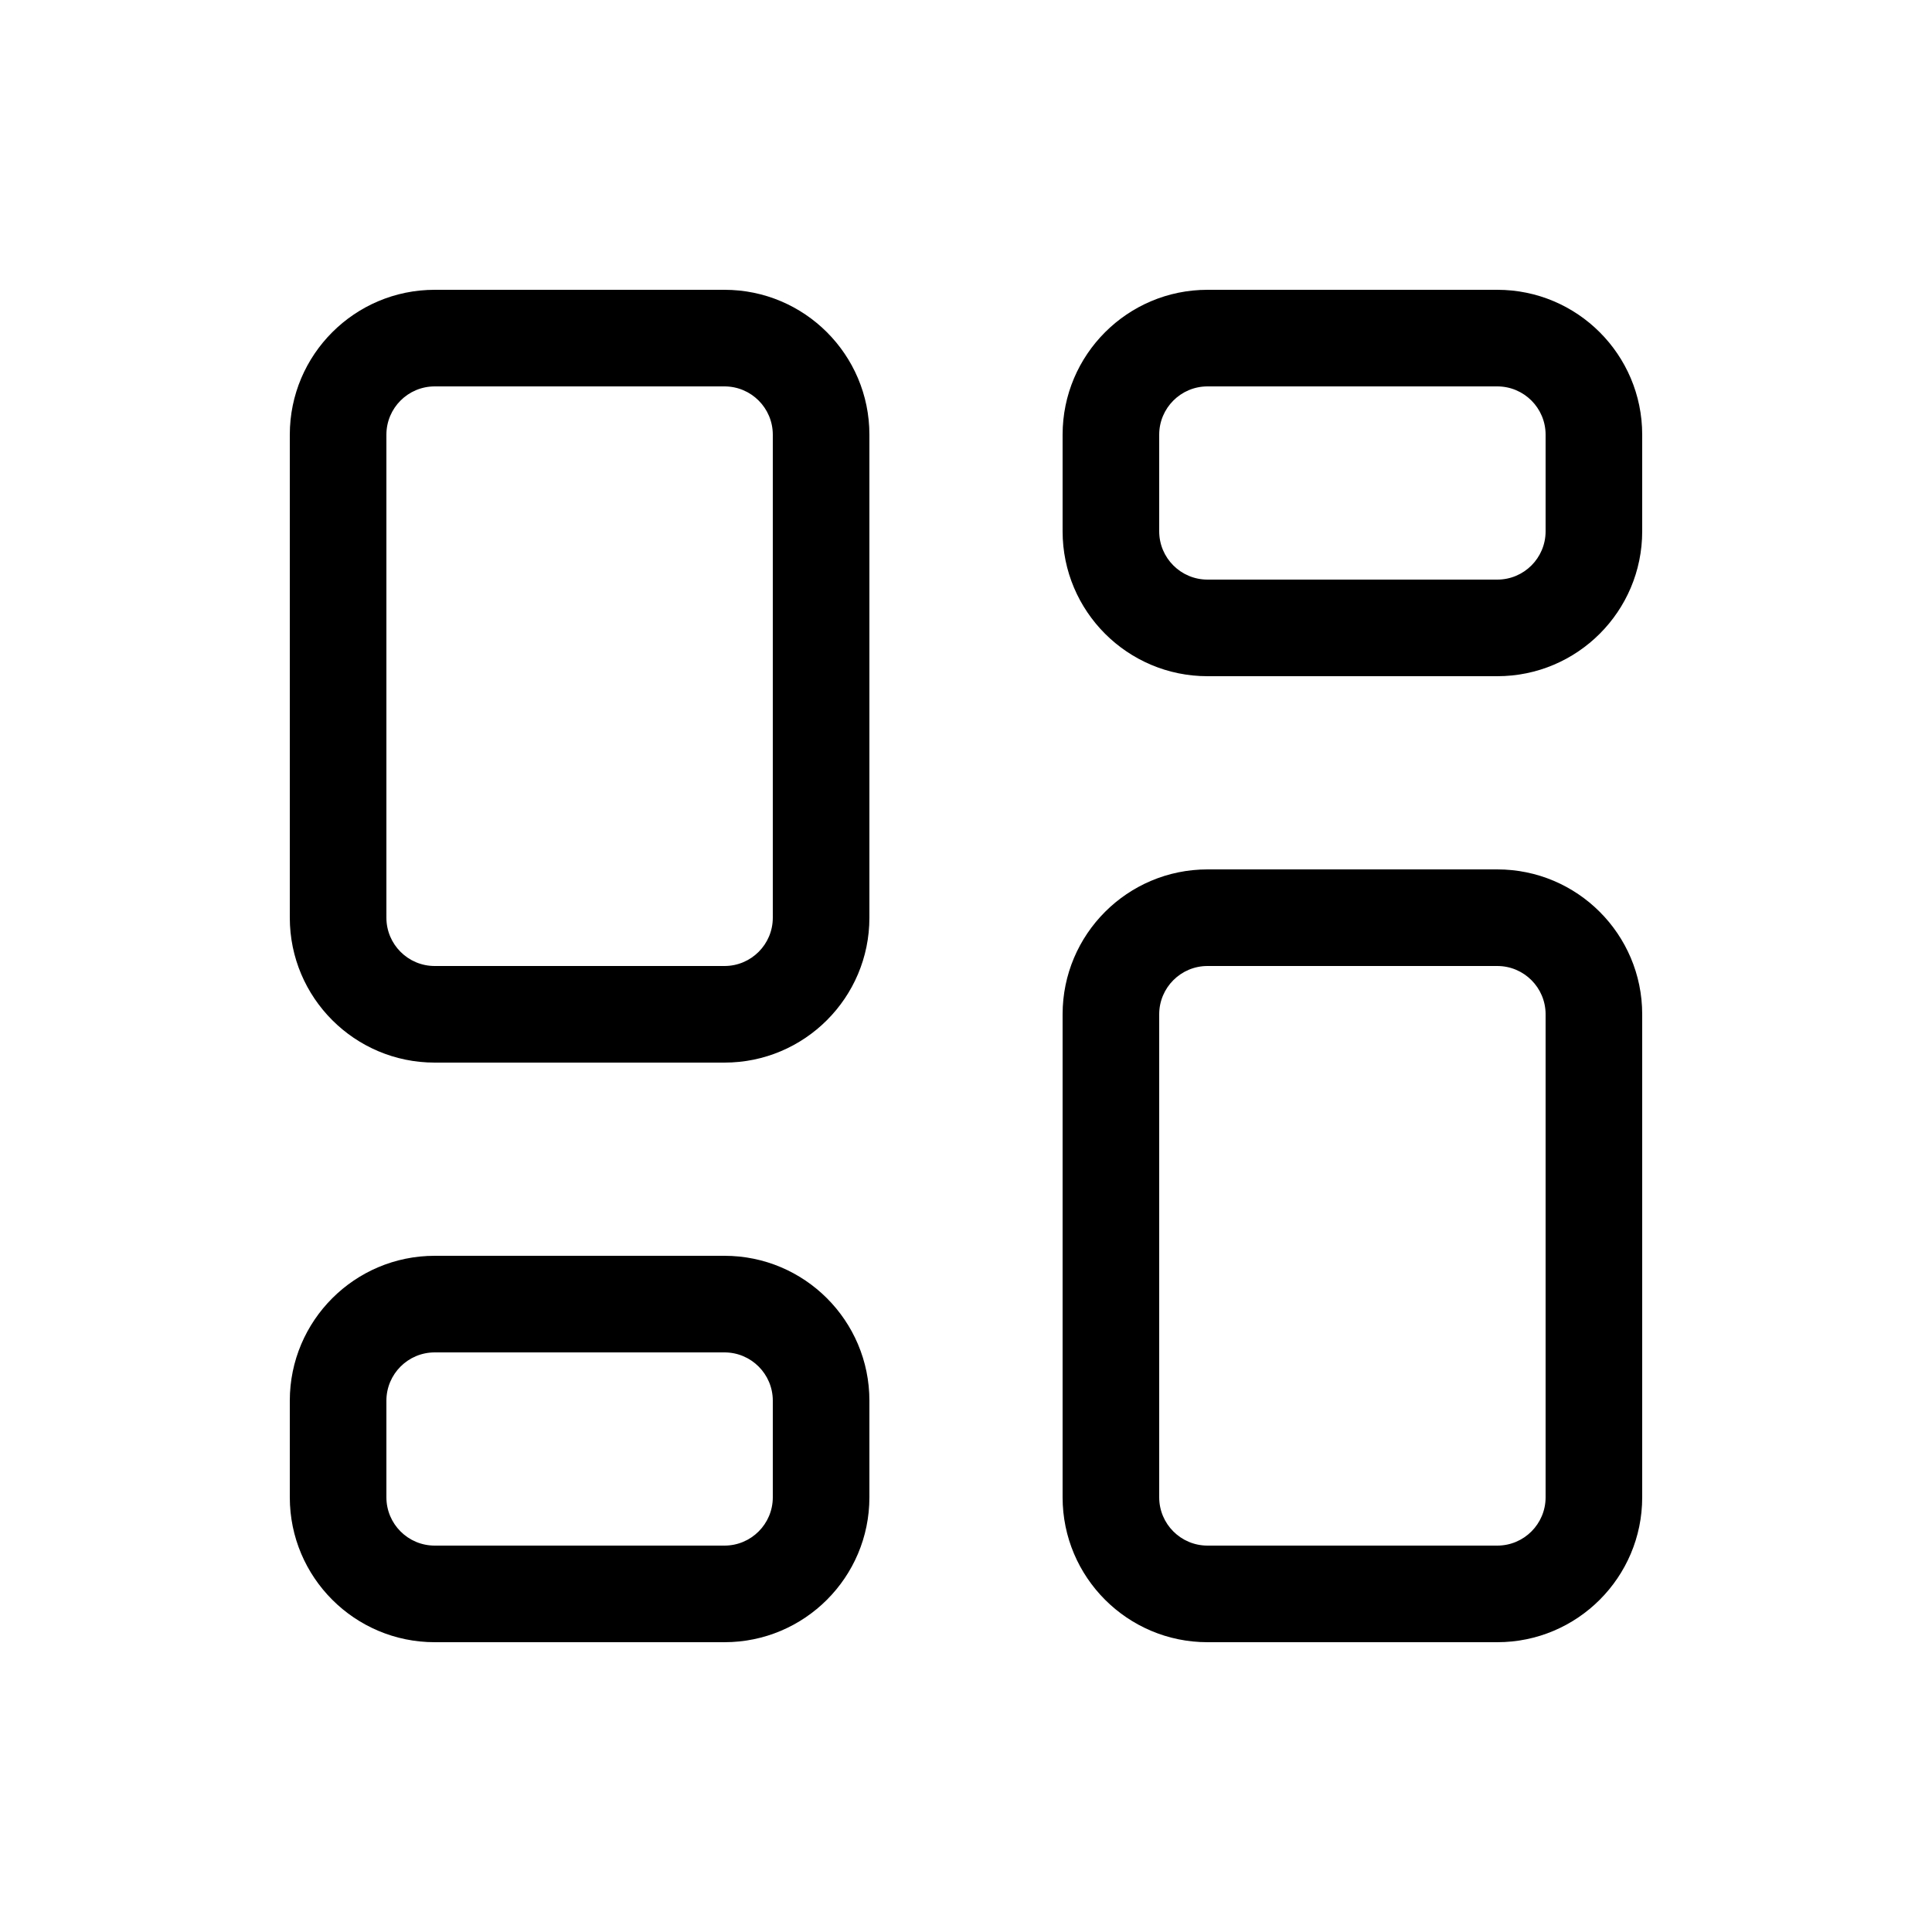 <svg xmlns="http://www.w3.org/2000/svg" viewBox="0 0 20 20" fill="none"><path d="M4.5 3C3.672 3 3 3.672 3 4.5V9.5C3 10.328 3.672 11 4.5 11H7.5C8.328 11 9 10.328 9 9.5V4.5C9 3.672 8.328 3 7.5 3H4.5ZM4 4.5C4 4.224 4.224 4 4.5 4H7.5C7.776 4 8 4.224 8 4.5V9.5C8 9.776 7.776 10 7.5 10H4.5C4.224 10 4 9.776 4 9.5V4.5ZM12.5 9C11.672 9 11 9.672 11 10.5V15.5C11 16.328 11.672 17 12.5 17H15.5C16.328 17 17 16.328 17 15.5V10.5C17 9.672 16.328 9 15.5 9H12.5ZM12 10.5C12 10.224 12.224 10 12.5 10H15.5C15.776 10 16 10.224 16 10.5V15.5C16 15.776 15.776 16 15.5 16H12.5C12.224 16 12 15.776 12 15.5V10.5ZM11 4.5C11 3.672 11.672 3 12.5 3H15.5C16.328 3 17 3.672 17 4.5V5.5C17 6.328 16.328 7 15.5 7H12.5C11.672 7 11 6.328 11 5.5V4.5ZM12.5 4C12.224 4 12 4.224 12 4.5V5.5C12 5.776 12.224 6 12.5 6H15.5C15.776 6 16 5.776 16 5.5V4.5C16 4.224 15.776 4 15.5 4H12.5ZM4.5 13C3.672 13 3 13.672 3 14.5V15.5C3 16.328 3.672 17 4.5 17H7.5C8.328 17 9 16.328 9 15.5V14.5C9 13.672 8.328 13 7.5 13H4.5ZM4 14.5C4 14.224 4.224 14 4.5 14H7.5C7.776 14 8 14.224 8 14.5V15.5C8 15.776 7.776 16 7.5 16H4.5C4.224 16 4 15.776 4 15.5V14.5Z" fill="currentColor"/></svg>